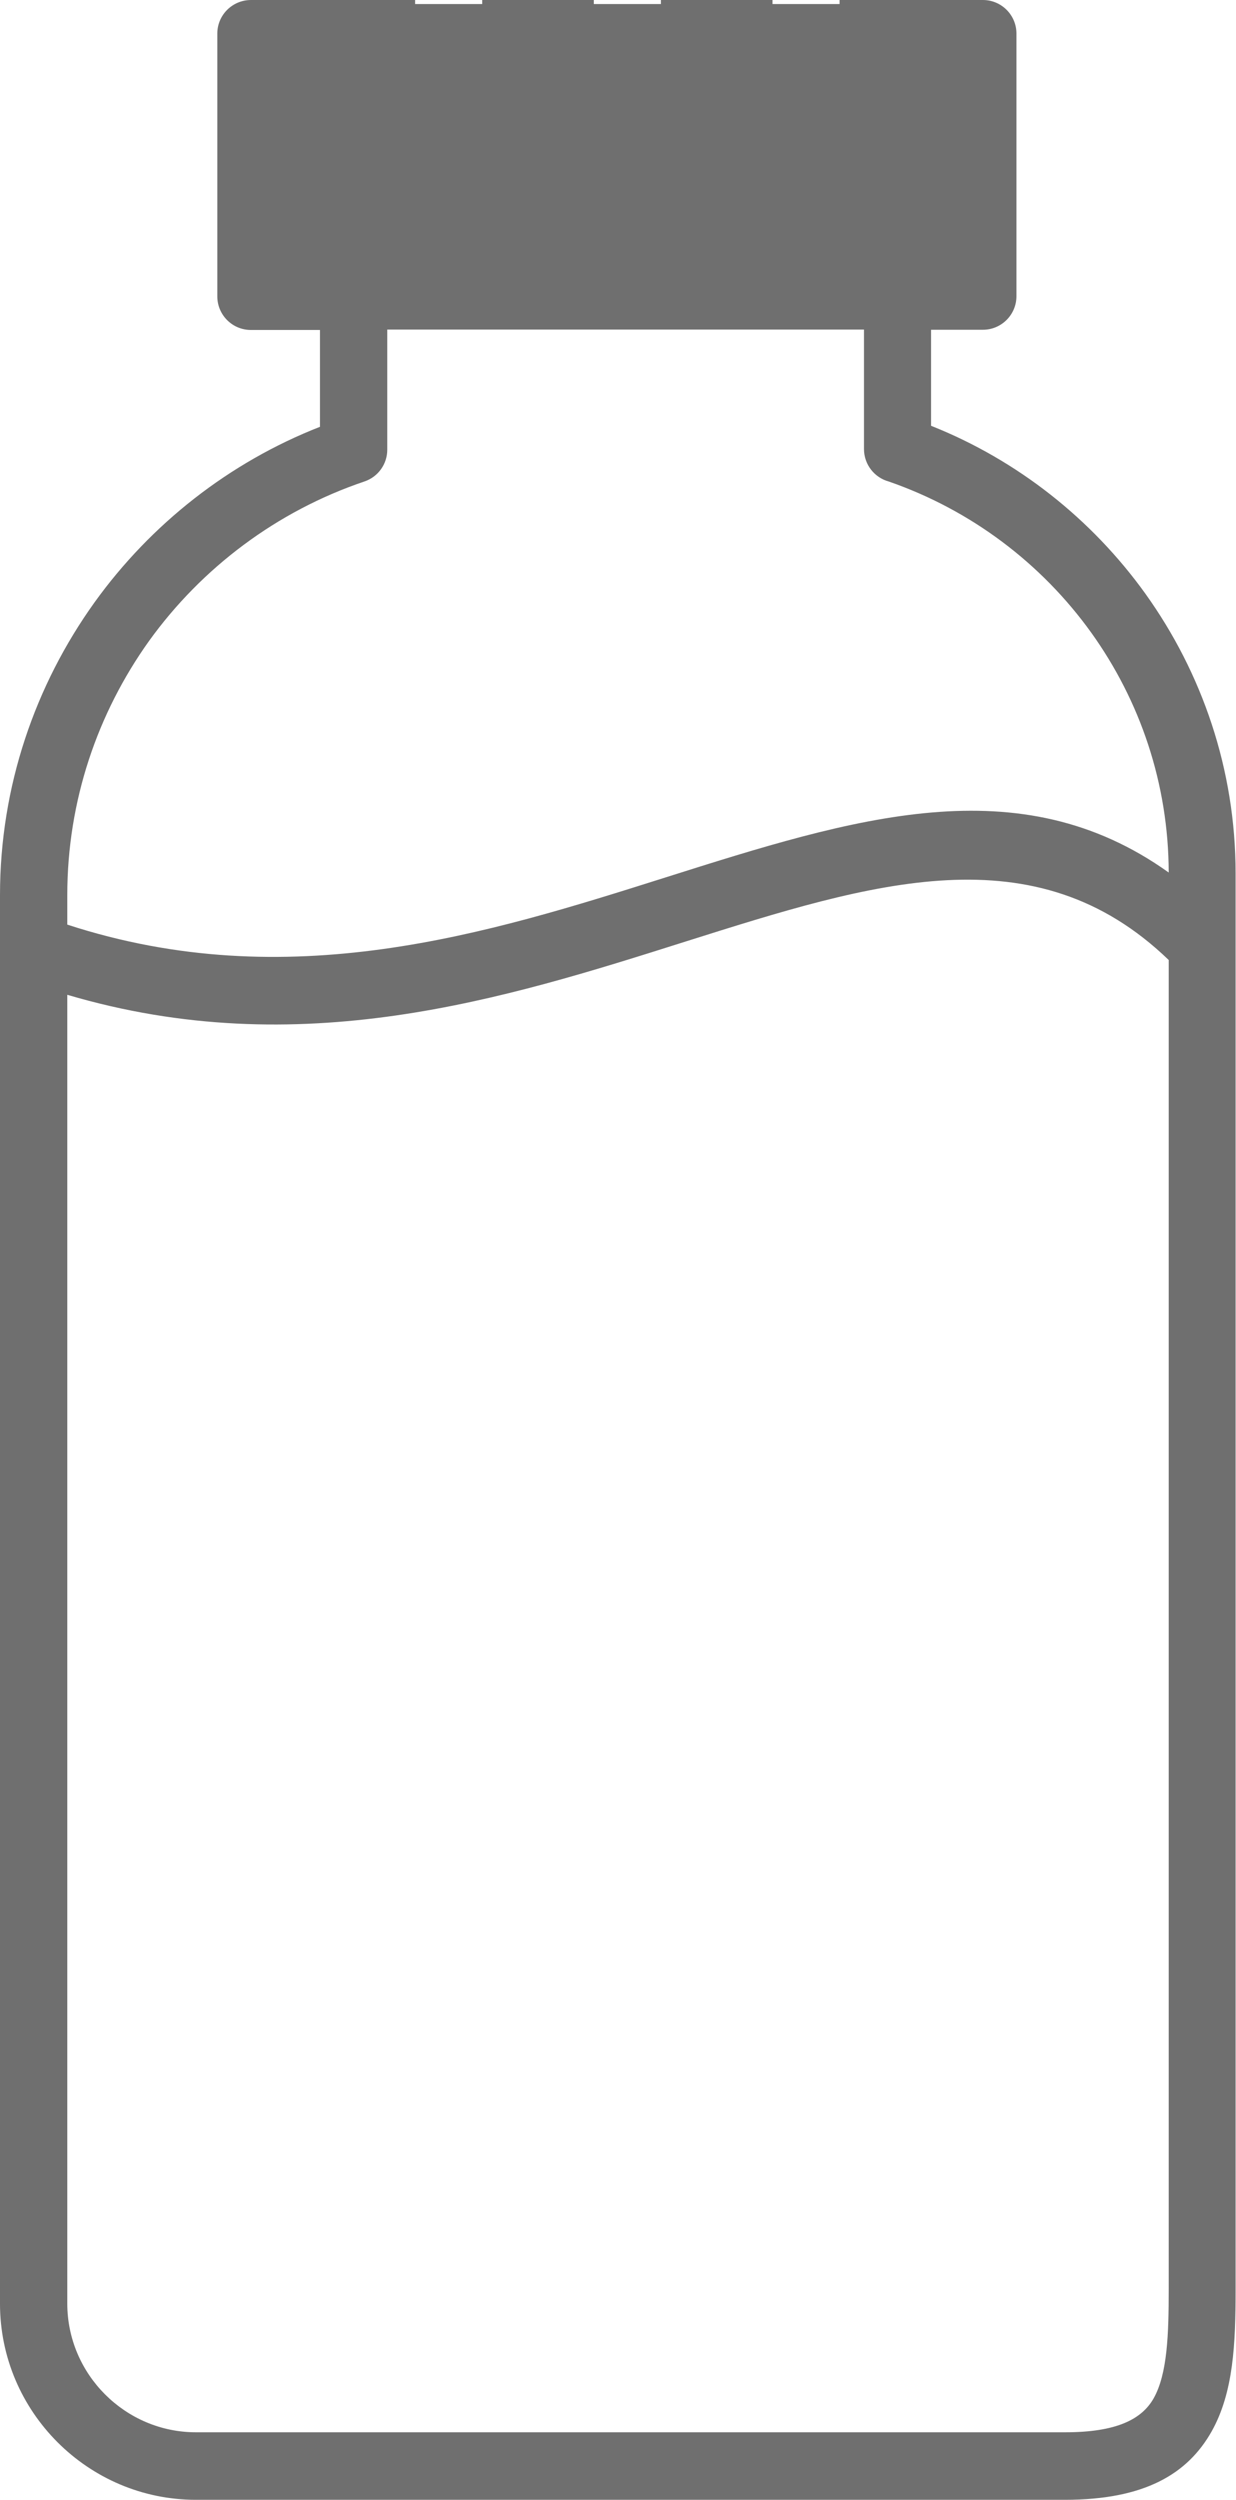 <?xml version="1.0" encoding="UTF-8" standalone="no"?>
<svg
   xmlns:dc="http://purl.org/dc/elements/1.1/"
   xmlns:cc="http://creativecommons.org/ns#"
   xmlns:rdf="http://www.w3.org/1999/02/22-rdf-syntax-ns#"
   xmlns:svg="http://www.w3.org/2000/svg"
   xmlns="http://www.w3.org/2000/svg"
   xmlns:sodipodi="http://sodipodi.sourceforge.net/DTD/sodipodi-0.dtd"
   xmlns:inkscape="http://www.inkscape.org/namespaces/inkscape"
   version="1.1"
   id="Layer_1"
   x="0px"
   y="0px"
   viewBox="0 0 60.8 122.88"
   style="enable-background:new 0 0 60.8 122.88"
   xml:space="preserve"
   sodipodi:docname="plastic-bottle.svg"
   inkscape:version="1.0.1 (c497b03c, 2020-09-10)"><defs
     id="defs33" /><sodipodi:namedview
     pagecolor="#ffffff"
     bordercolor="#666666"
     borderopacity="1"
     objecttolerance="10"
     gridtolerance="10"
     guidetolerance="10"
     inkscape:pageopacity="0"
     inkscape:pageshadow="2"
     inkscape:window-width="1256"
     inkscape:window-height="720"
     id="namedview31"
     showgrid="false"
     inkscape:zoom="2.2557163"
     inkscape:cx="77.849788"
     inkscape:cy="46.949116"
     inkscape:window-x="56"
     inkscape:window-y="30"
     inkscape:window-maximized="0"
     inkscape:current-layer="Layer_1"
     inkscape:document-rotation="0" /><style
     type="text/css"
     id="style24">.st0{fill-rule:evenodd;clip-rule:evenodd;}</style><g
     id="g28"
     style="fill:#6f6f6f;fill-opacity:1"><path
       class="st0"
       d="M12.35,0h8.07v6.87c0,0.91,0.74,1.65,1.65,1.65c0.91,0,1.65-0.74,1.65-1.65V0h5.49v6.87 c0,0.91,0.74,1.65,1.65,1.65c0.91,0,1.65-0.74,1.65-1.65V0h5.49v6.87c0,0.91,0.74,1.65,1.65,1.65c0.91,0,1.65-0.74,1.65-1.65V0 h7.05c0.91,0,1.65,0.74,1.65,1.65v12.91c0,0.91-0.74,1.65-1.65,1.65h-2.55v4.72c4.25,1.69,7.9,4.58,10.54,8.25 c2.79,3.89,4.44,8.64,4.44,13.75v69.6c0,2.67-0.1,5.07-1.18,6.99c-1.18,2.09-3.3,3.36-7.22,3.36H9.64c-2.65,0-5.06-1.08-6.81-2.83 C1.08,118.3,0,115.89,0,113.24V44c0-5.35,1.73-10.32,4.65-14.39c2.77-3.85,6.62-6.88,11.09-8.63v-4.76h-3.4 c-0.91,0-1.65-0.74-1.65-1.65V1.65C10.69,0.74,11.43,0,12.35,0L12.35,0z M3.31,45.45c10.87,3.54,20.7,0.44,29.43-2.32 c9.27-2.93,17.39-5.5,24.75-0.24c-0.01-4.39-1.42-8.46-3.81-11.79c-2.45-3.41-5.92-6.03-9.96-7.43c-0.7-0.19-1.22-0.83-1.22-1.6 v-5.87H19.05v5.91h0c0,0.69-0.44,1.33-1.13,1.56c-4.29,1.45-7.99,4.23-10.59,7.84C4.8,35.05,3.31,39.36,3.31,44V45.45L3.31,45.45z M57.49,47.19c-6.58-6.34-14.54-3.82-23.76-0.91c-8.94,2.83-18.98,6-30.42,2.62v64.33c0,1.74,0.71,3.32,1.86,4.47 c1.15,1.15,2.73,1.86,4.47,1.86H52.4c2.51,0,3.76-0.63,4.35-1.67c0.68-1.21,0.74-3.16,0.74-5.37V47.19L57.49,47.19z"
       id="path26"
       style="fill:#6f6f6f;fill-opacity:1" /></g><rect
     style="fill:#6f6f6f;fill-opacity:1"
     id="rect37"
     width="28.784"
     height="10.72"
     x="15.683"
     y="0.199" /></svg>
